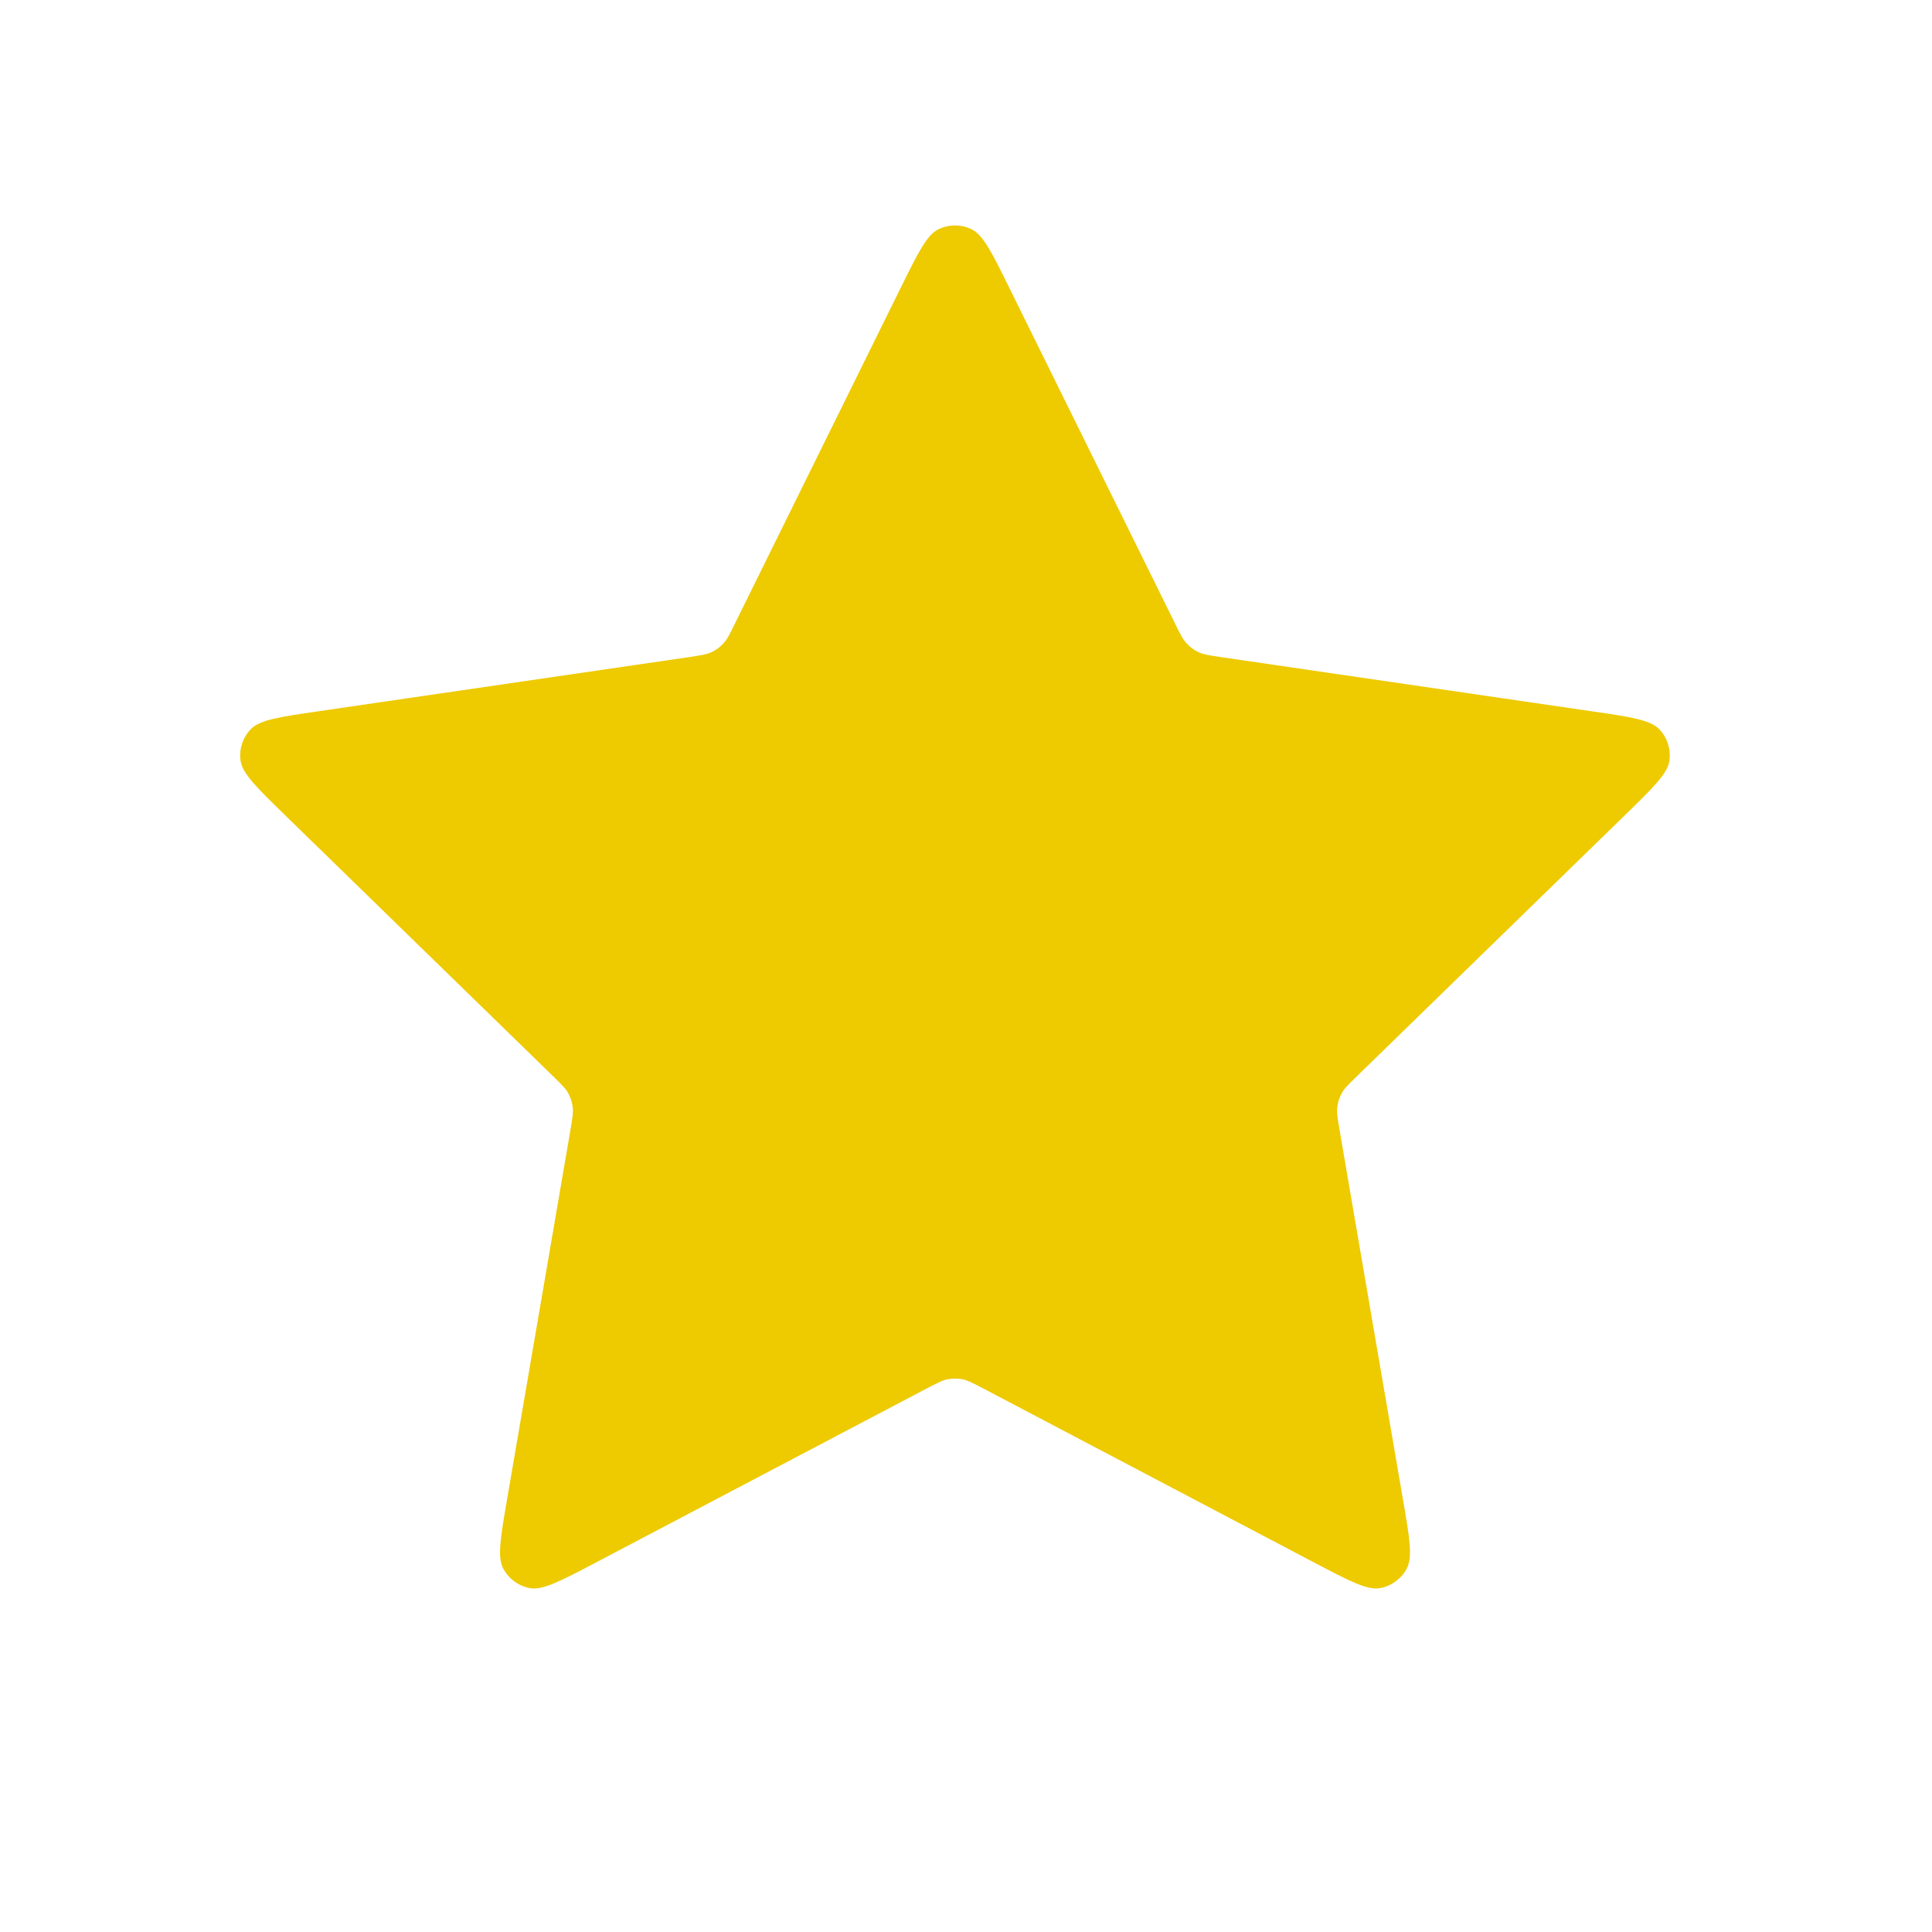<svg width="18" height="18" viewBox="0 0 18 18" fill="none" xmlns="http://www.w3.org/2000/svg">
<g id="star-01">
<path id="Icon" d="M8.391 2.683C8.554 2.353 8.635 2.188 8.745 2.135C8.842 2.089 8.953 2.089 9.05 2.135C9.16 2.188 9.242 2.353 9.404 2.683L10.949 5.812C10.997 5.91 11.021 5.959 11.057 5.996C11.088 6.03 11.125 6.057 11.166 6.076C11.213 6.098 11.267 6.106 11.374 6.122L14.83 6.627C15.194 6.68 15.376 6.707 15.46 6.795C15.534 6.873 15.568 6.979 15.554 7.085C15.538 7.206 15.406 7.334 15.143 7.591L12.643 10.026C12.565 10.102 12.526 10.139 12.501 10.185C12.479 10.225 12.465 10.269 12.459 10.314C12.453 10.365 12.462 10.419 12.48 10.526L13.07 13.965C13.133 14.328 13.164 14.509 13.105 14.617C13.054 14.71 12.964 14.776 12.859 14.796C12.739 14.818 12.576 14.732 12.25 14.561L9.161 12.936C9.064 12.886 9.016 12.86 8.965 12.85C8.921 12.842 8.874 12.842 8.83 12.85C8.779 12.86 8.731 12.886 8.634 12.936L5.545 14.561C5.219 14.732 5.056 14.818 4.936 14.796C4.831 14.776 4.741 14.71 4.69 14.617C4.631 14.509 4.663 14.328 4.725 13.965L5.315 10.526C5.333 10.419 5.342 10.365 5.336 10.314C5.33 10.269 5.316 10.225 5.294 10.185C5.269 10.139 5.23 10.102 5.152 10.026L2.652 7.591C2.389 7.334 2.257 7.206 2.241 7.085C2.227 6.979 2.261 6.873 2.335 6.795C2.419 6.707 2.601 6.68 2.965 6.627L6.421 6.122C6.528 6.106 6.582 6.098 6.629 6.076C6.67 6.057 6.707 6.03 6.738 5.996C6.774 5.959 6.798 5.91 6.846 5.812L8.391 2.683Z" fill="#EECA00"/>
</g>
</svg>
